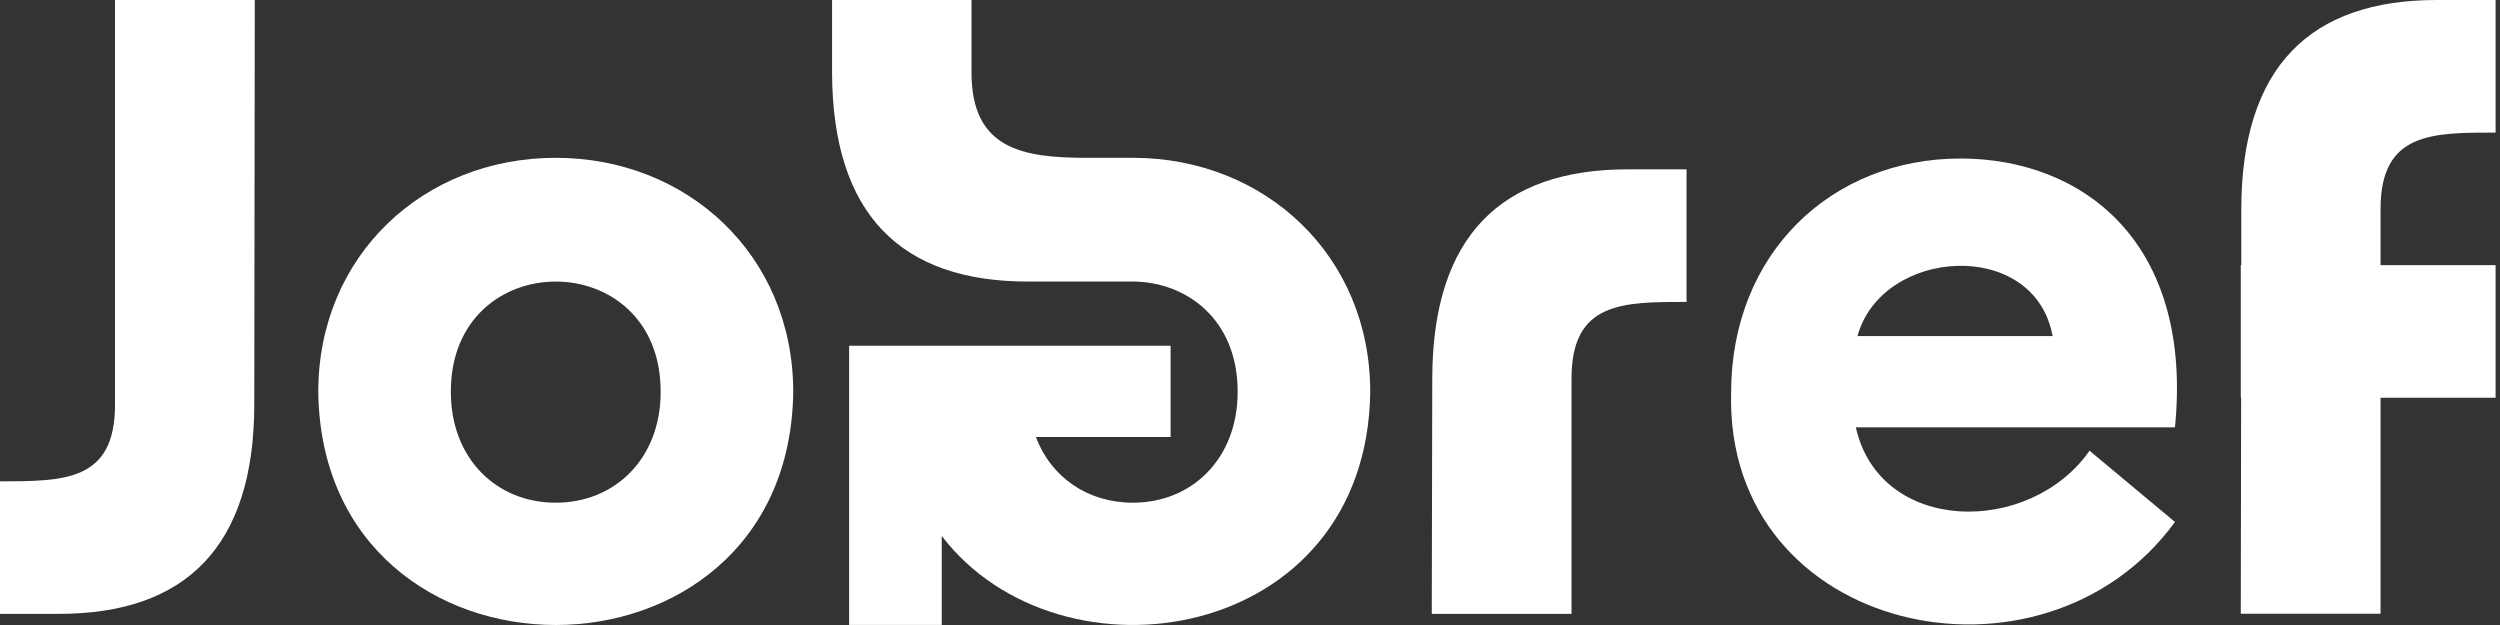<svg width="160" height="40" viewBox="0 0 160 40" fill="none" xmlns="http://www.w3.org/2000/svg">
<rect x="0" y="0" width="160" height="40" fill="#333333" stroke="none"/>
<path d="M125.471 10.145C117.221 10.145 110.791 16.2 110.791 25.145C110.405 40.606 130.756 44.993 139.198 33.405L133.731 28.847C129.9 34.315 120.313 34.218 118.773 27.349H139.198C140.375 15.451 133.249 10.145 125.471 10.145ZM118.88 21.507C120.431 15.837 130.211 15.195 131.366 21.507H118.88Z" fill="white" style="fill:white;fill-opacity:1;"/>
<path d="M35.563 10.1C27.131 10.1 20.369 16.327 20.369 25.09C20.637 44.969 50.5 44.969 50.767 25.09C50.767 16.327 43.994 10.1 35.563 10.1ZM35.563 32.173C31.754 32.173 28.854 29.326 28.854 25.09C28.822 15.663 42.314 15.663 42.282 25.09C42.282 29.326 39.383 32.173 35.563 32.173Z" fill="white" style="fill:white;fill-opacity:1;"/>
<path d="M7.361 25.914C7.361 30.814 4.087 30.804 0 30.804V39.288H3.766C11.823 39.288 16.274 35.051 16.274 25.861L16.306 0H7.361V25.903V25.914Z" fill="white" style="fill:white;fill-opacity:1;"/>
<path d="M91.665 24.266L91.633 39.288H100.578V24.212C100.578 19.312 103.852 19.323 107.939 19.323V10.838H104.173C96.116 10.838 91.665 15.075 91.665 24.266Z" fill="white" style="fill:white;fill-opacity:1;"/>
<path d="M159.717 8.485V0H155.95C147.893 0 143.442 4.237 143.442 13.428V16.969H143.41V25.454H143.432L143.41 39.278H152.355V25.454H159.717V16.969H152.355V13.374C152.355 8.474 155.629 8.485 159.717 8.485Z" fill="white" style="fill:white;fill-opacity:1;"/>
<path d="M54.343 22.127V39.995H60.271V34.303C67.889 44.242 87.481 41.172 87.695 25.09C87.695 16.349 80.964 10.132 72.565 10.1H69.537C65.45 10.1 62.176 9.544 62.176 4.644V0H53.252V4.59C53.263 13.781 57.714 18.018 65.771 18.018H72.565C75.914 18.061 79.22 20.415 79.21 25.09C79.21 29.327 76.31 32.173 72.501 32.173C69.633 32.173 67.279 30.568 66.295 27.968H74.919V22.127H54.354H54.343Z" fill="white" style="fill:white;fill-opacity:1;"/>
</svg>
